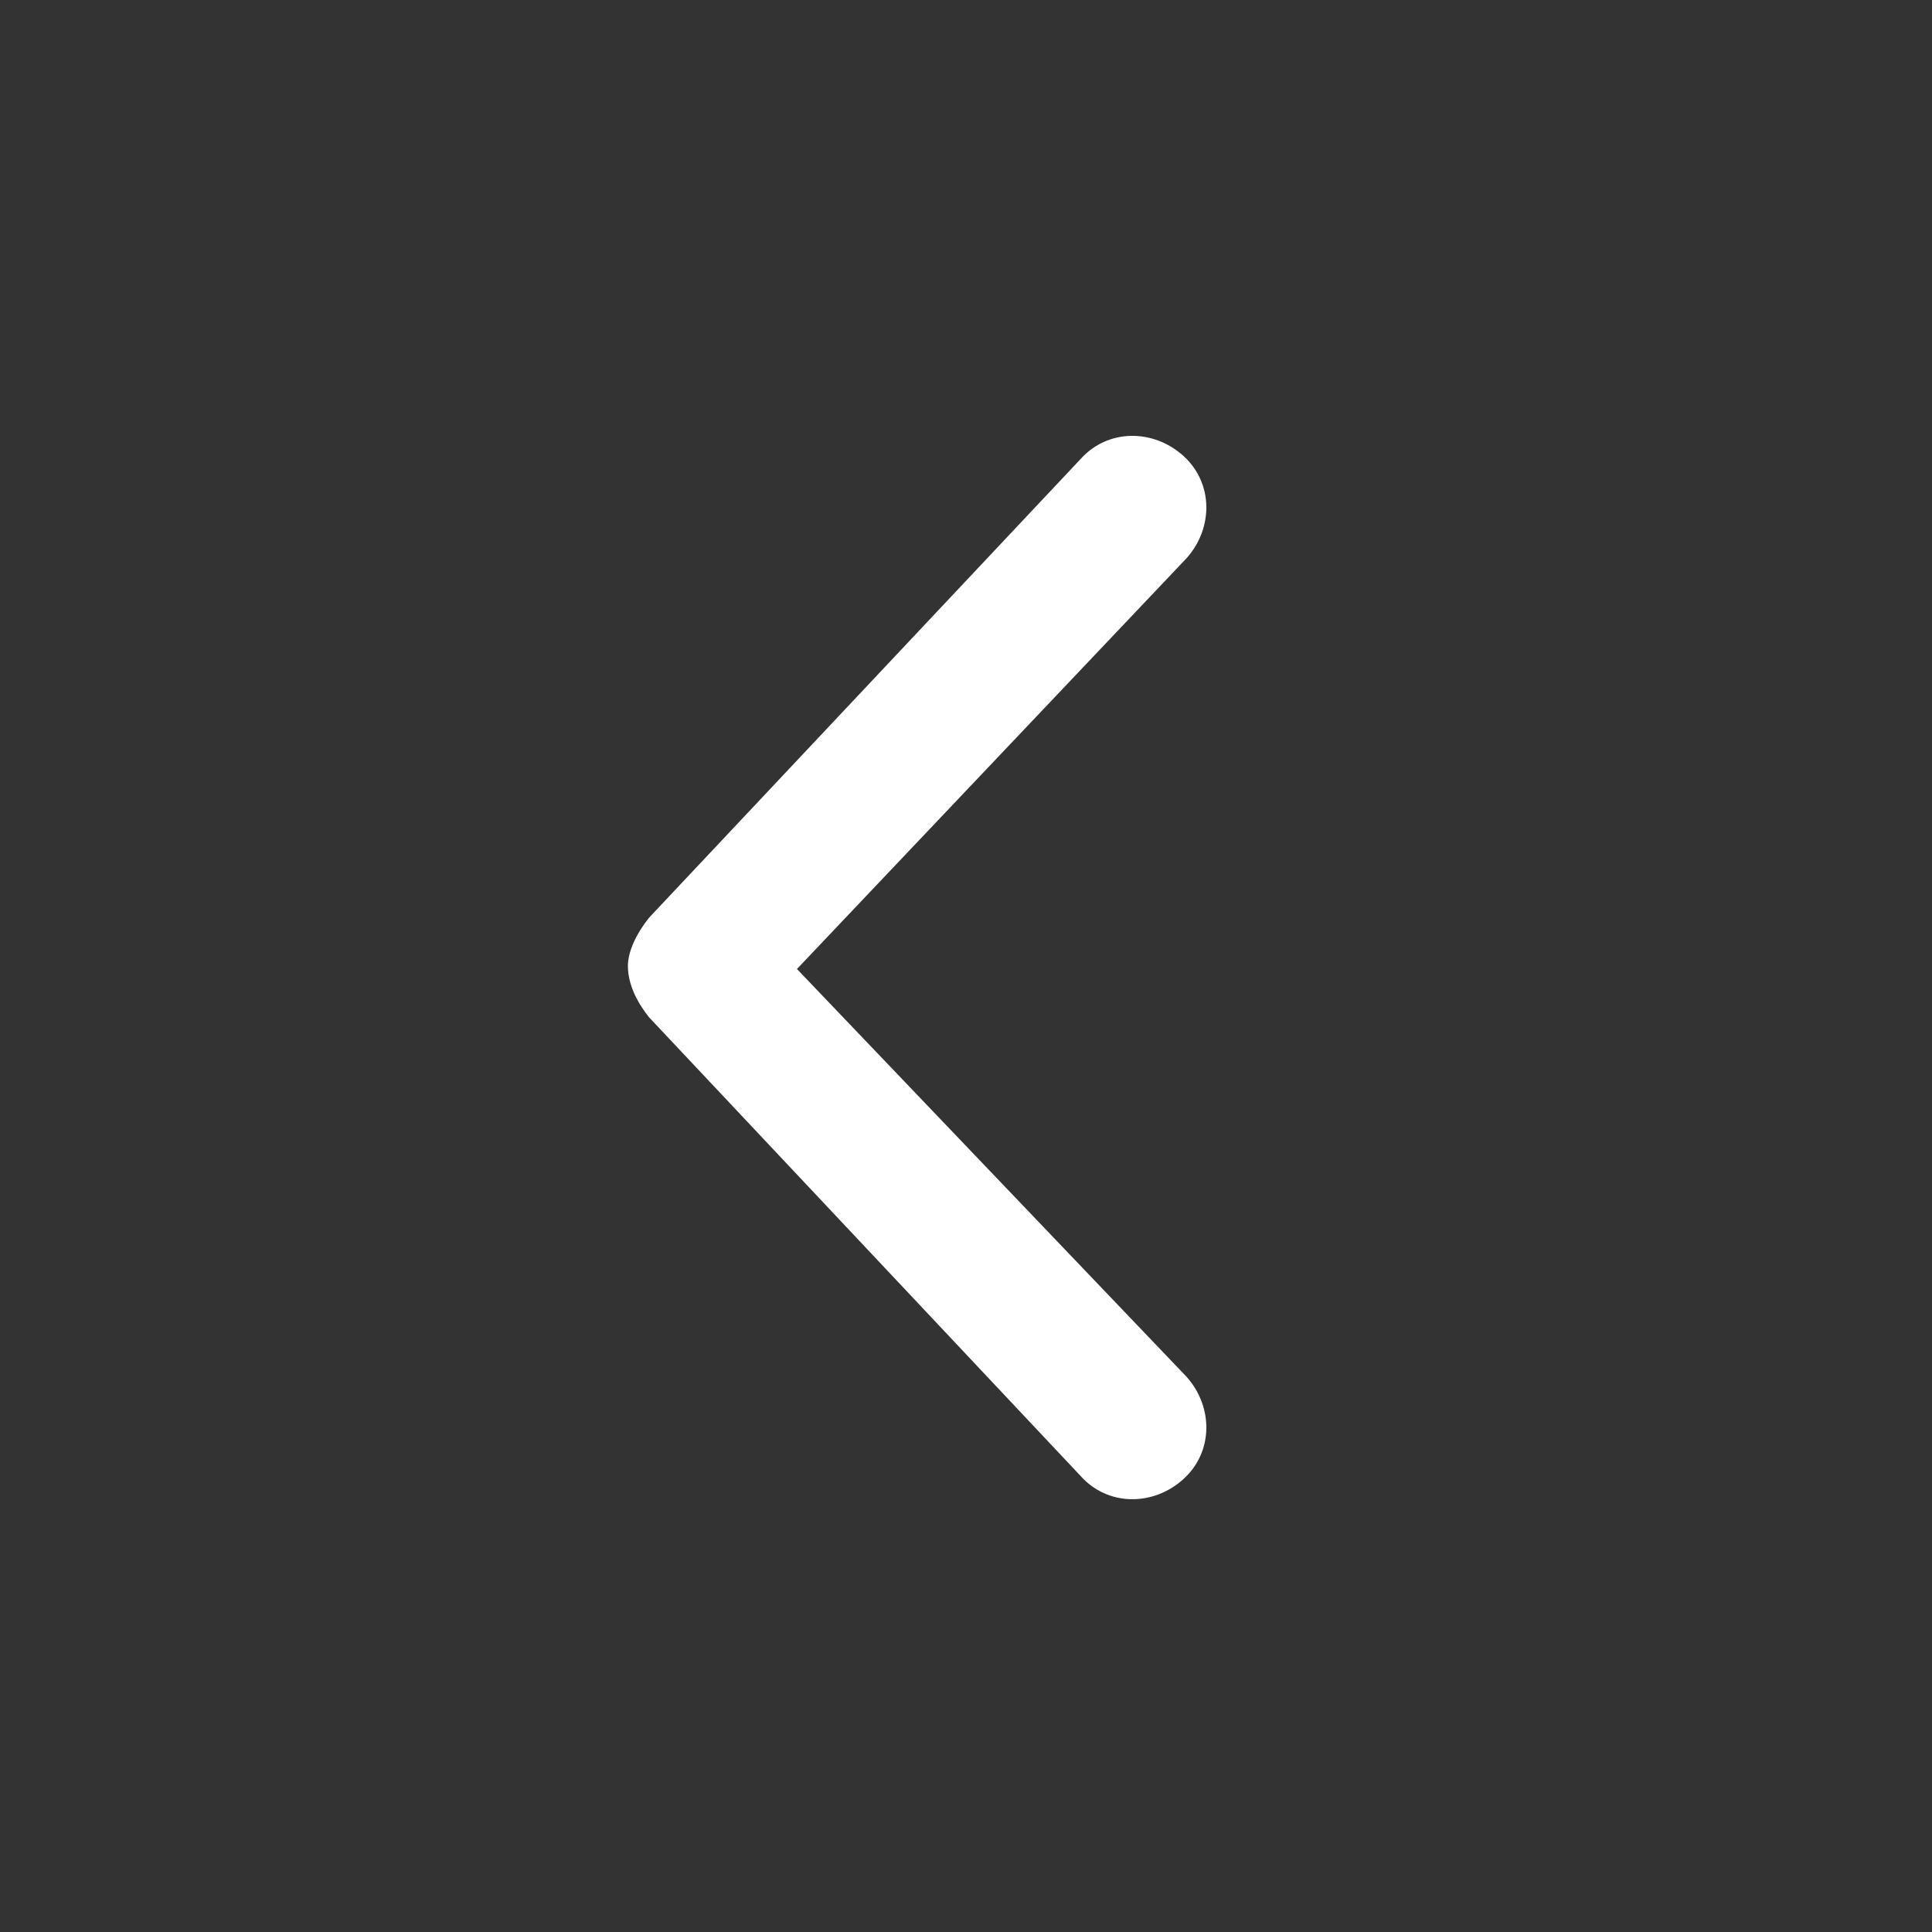 <svg width="20" height="20" viewBox="0 0 20 20" fill="none" xmlns="http://www.w3.org/2000/svg">
<rect x="0" y="0" width="20" height="20" fill="#333333" stroke="none"/>
<path d="M11.188 15.281L6.719 10.531C6.594 10.375 6.5 10.188 6.5 10C6.5 9.844 6.594 9.656 6.719 9.5L11.188 4.75C11.469 4.438 11.938 4.438 12.25 4.719C12.562 5 12.562 5.469 12.281 5.781L8.25 10.031L12.281 14.25C12.562 14.562 12.562 15.031 12.25 15.312C11.938 15.594 11.469 15.594 11.188 15.281Z" fill="white"/>
</svg>
